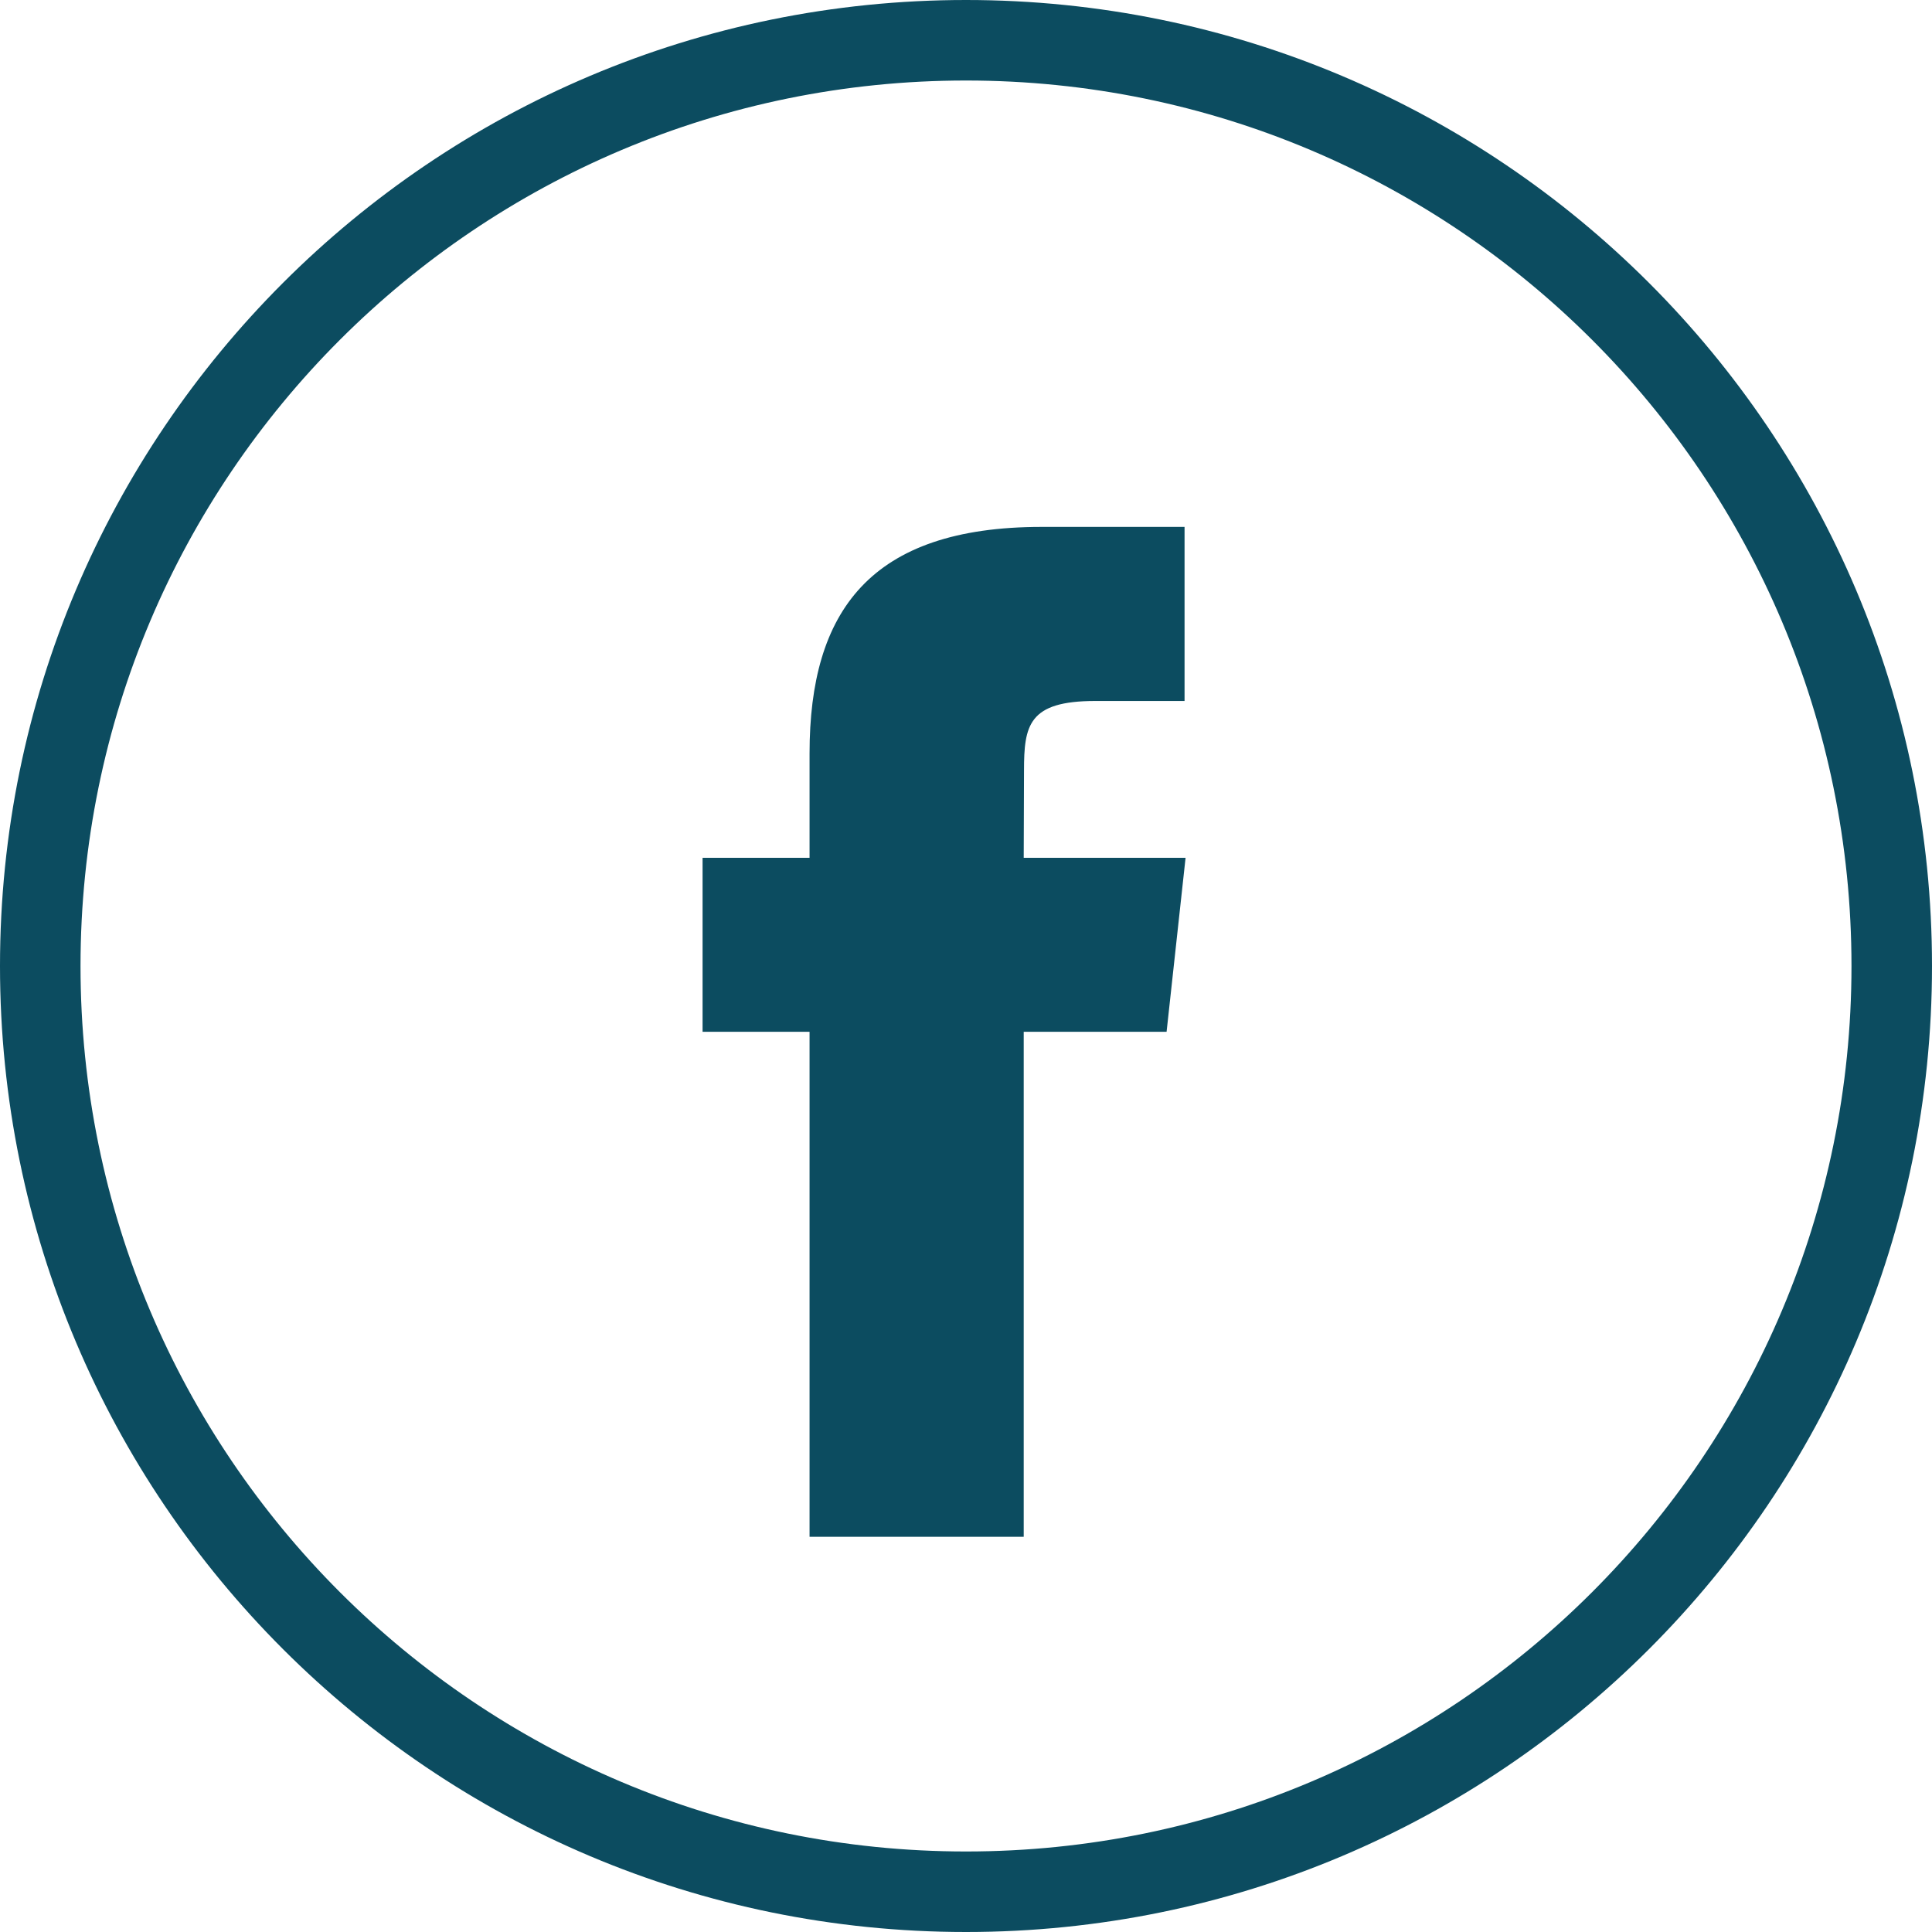 <svg width="40" height="40" viewBox="0 0 40 40" fill="none" xmlns="http://www.w3.org/2000/svg">
<path fill-rule="evenodd" clip-rule="evenodd" d="M20 0C31.046 0 40 8.954 40 20C40 31.046 31.046 40 20 40C8.954 40 0 31.046 0 20C0 8.954 8.954 0 20 0ZM20 1.667C9.875 1.667 1.667 9.875 1.667 20C1.667 30.125 9.875 38.333 20 38.333C30.125 38.333 38.333 30.125 38.333 20C38.333 9.875 30.125 1.667 20 1.667ZM16.761 31.818H21.195V21.362H24.153L24.546 17.76H21.195L21.201 15.956C21.201 15.017 21.292 14.513 22.676 14.513H24.525V10.909H21.566C18.012 10.909 16.761 12.658 16.761 15.597V17.76H14.546V21.362H16.761V31.818Z" fill="#0C4C60"/>
</svg>
